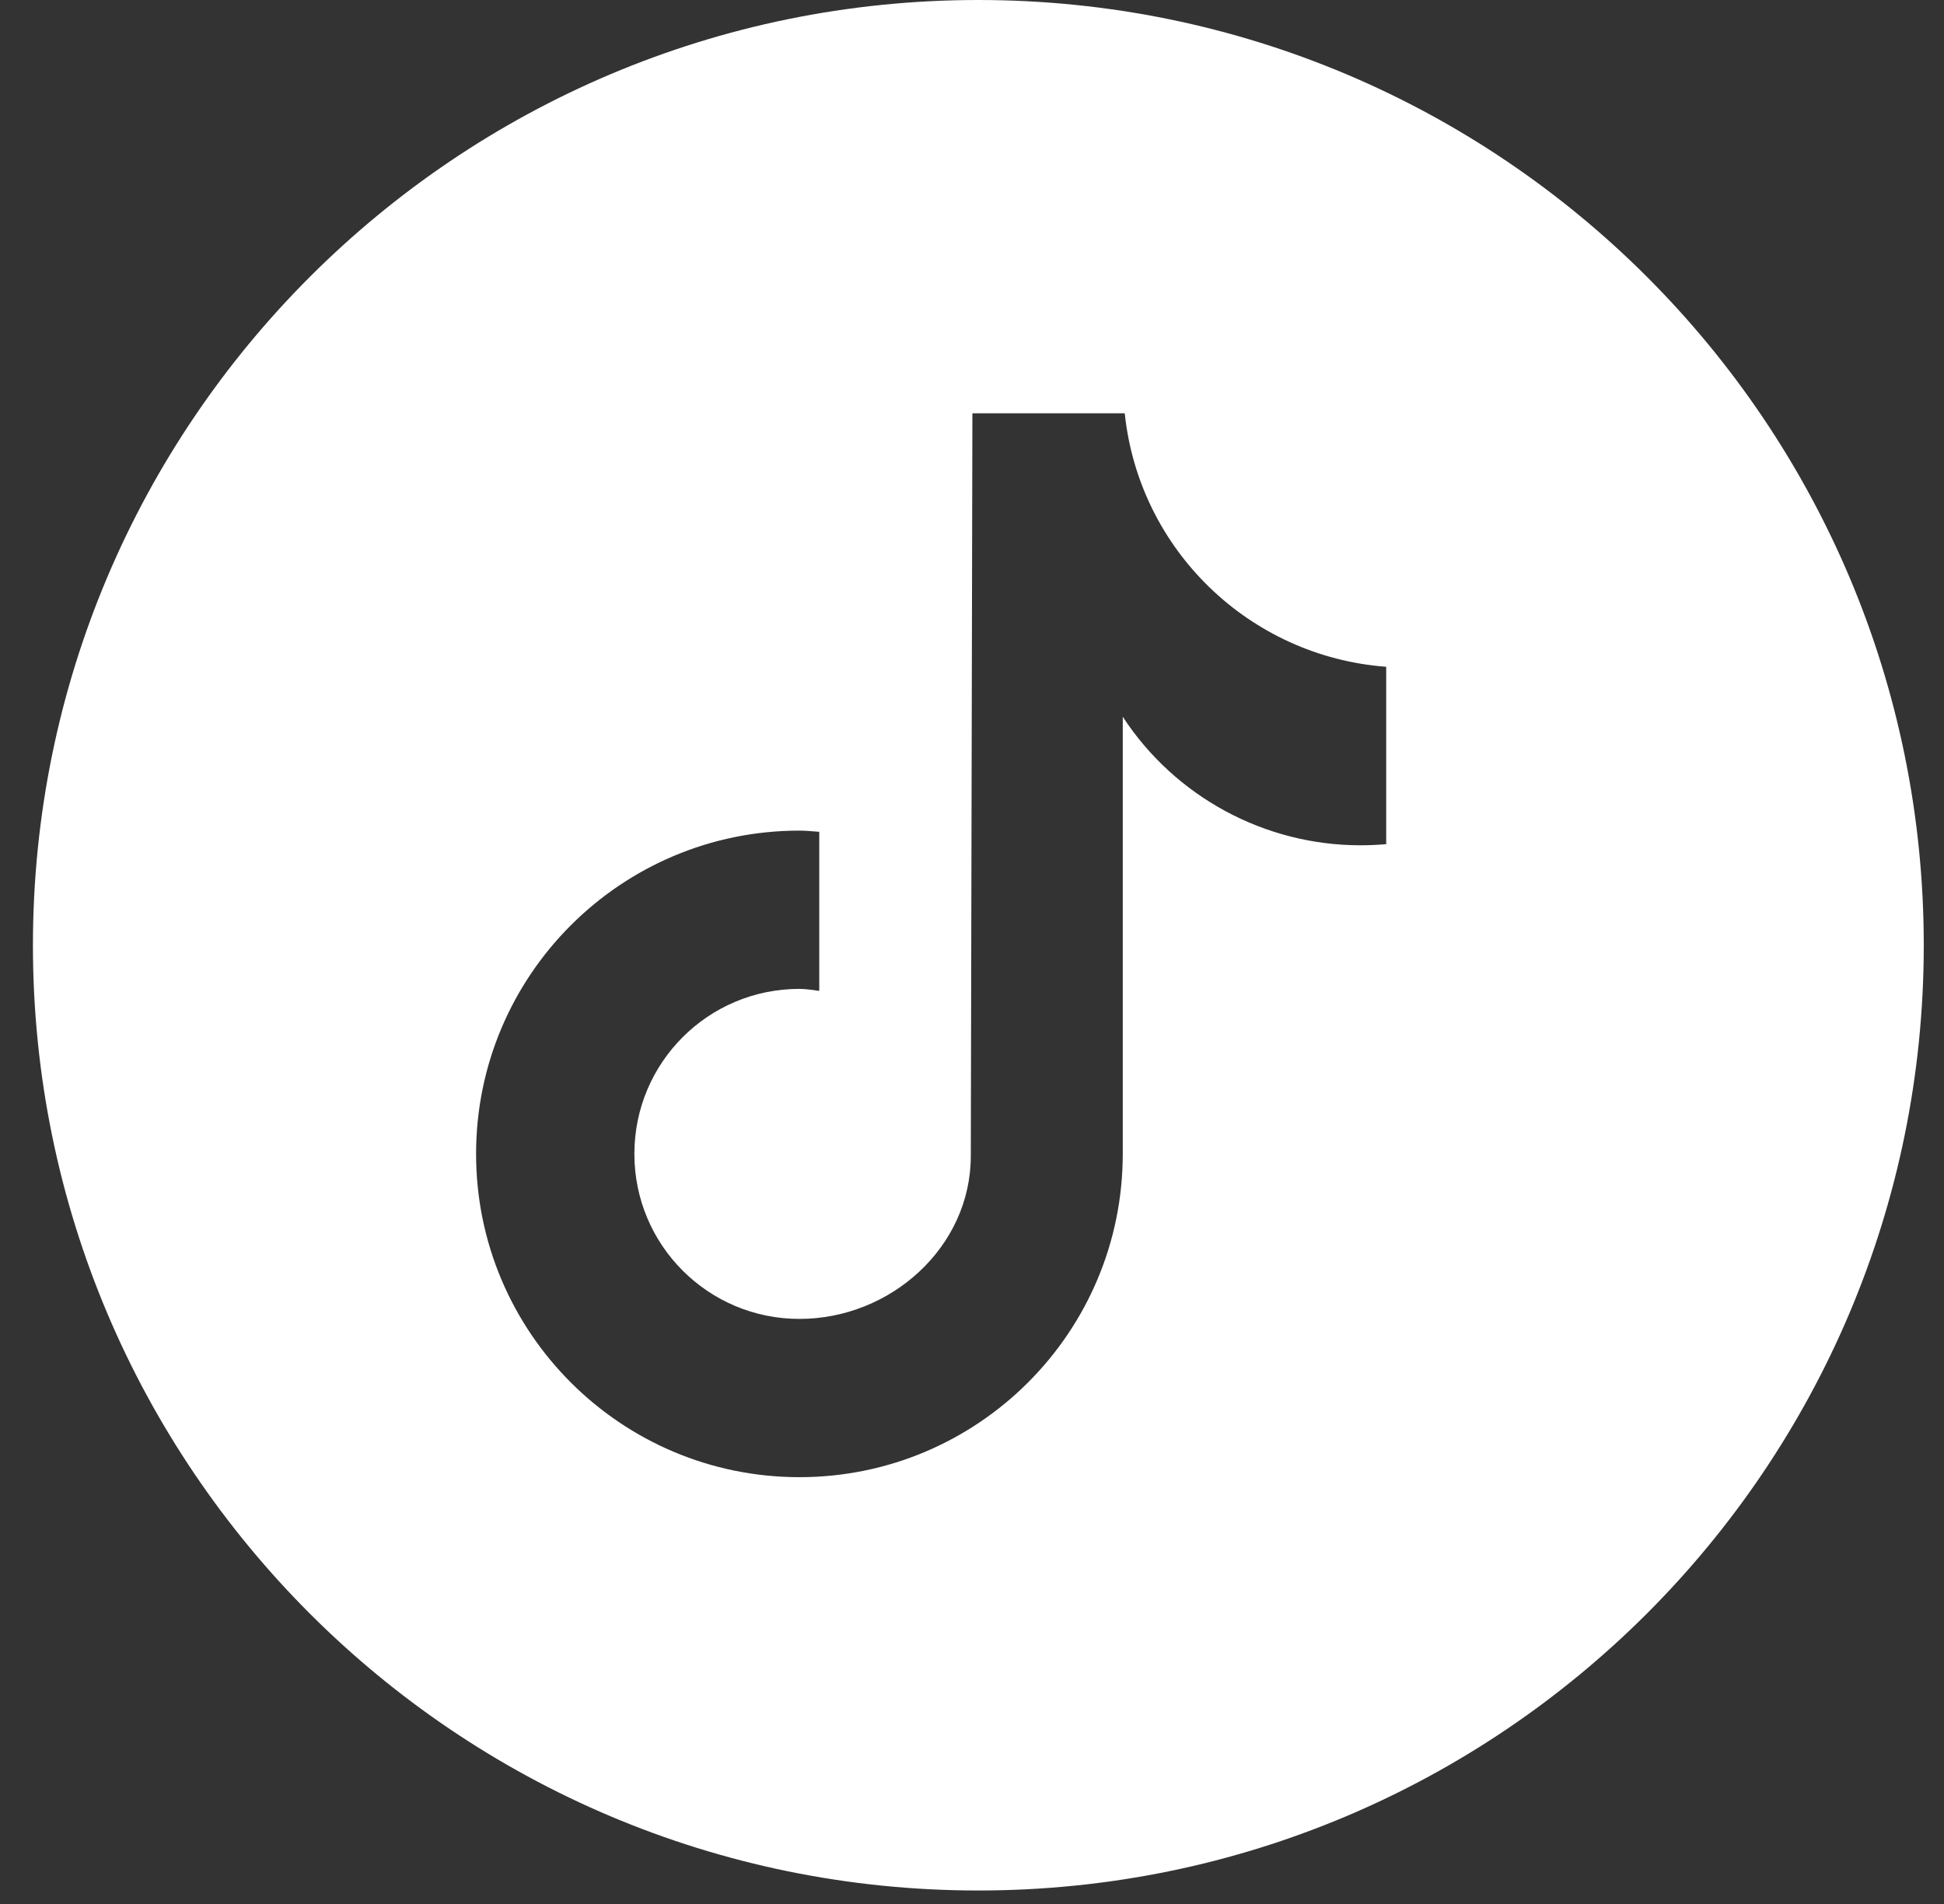 <svg width="49" height="48" viewBox="0 0 49 48" fill="none" xmlns="http://www.w3.org/2000/svg">
<rect x="0" y="0" width="49" height="48" fill="#333333" stroke="none"/>
<path d="M24.66 0C11.5 0 0.83 10.67 0.83 23.83C0.83 36.99 11.5 47.66 24.66 47.66C37.82 47.66 48.49 36.99 48.49 23.83C48.49 10.67 37.83 0 24.66 0ZM34.95 21.28C34.73 21.3 34.51 21.31 34.29 21.31C31.88 21.31 29.62 20.09 28.3 18.07V29.09C28.3 33.59 24.65 37.24 20.15 37.24C15.65 37.24 12 33.59 12 29.09C12 24.59 15.65 20.94 20.15 20.94C20.32 20.94 20.49 20.96 20.65 20.97V24.98C20.48 24.96 20.32 24.93 20.15 24.93C17.85 24.93 15.99 26.79 15.99 29.09C15.99 31.39 17.85 33.25 20.15 33.25C22.45 33.25 24.47 31.44 24.47 29.14L24.51 10.42H28.35C28.71 13.86 31.49 16.55 34.94 16.81V21.27L34.95 21.28Z" fill="white"/>
</svg>

